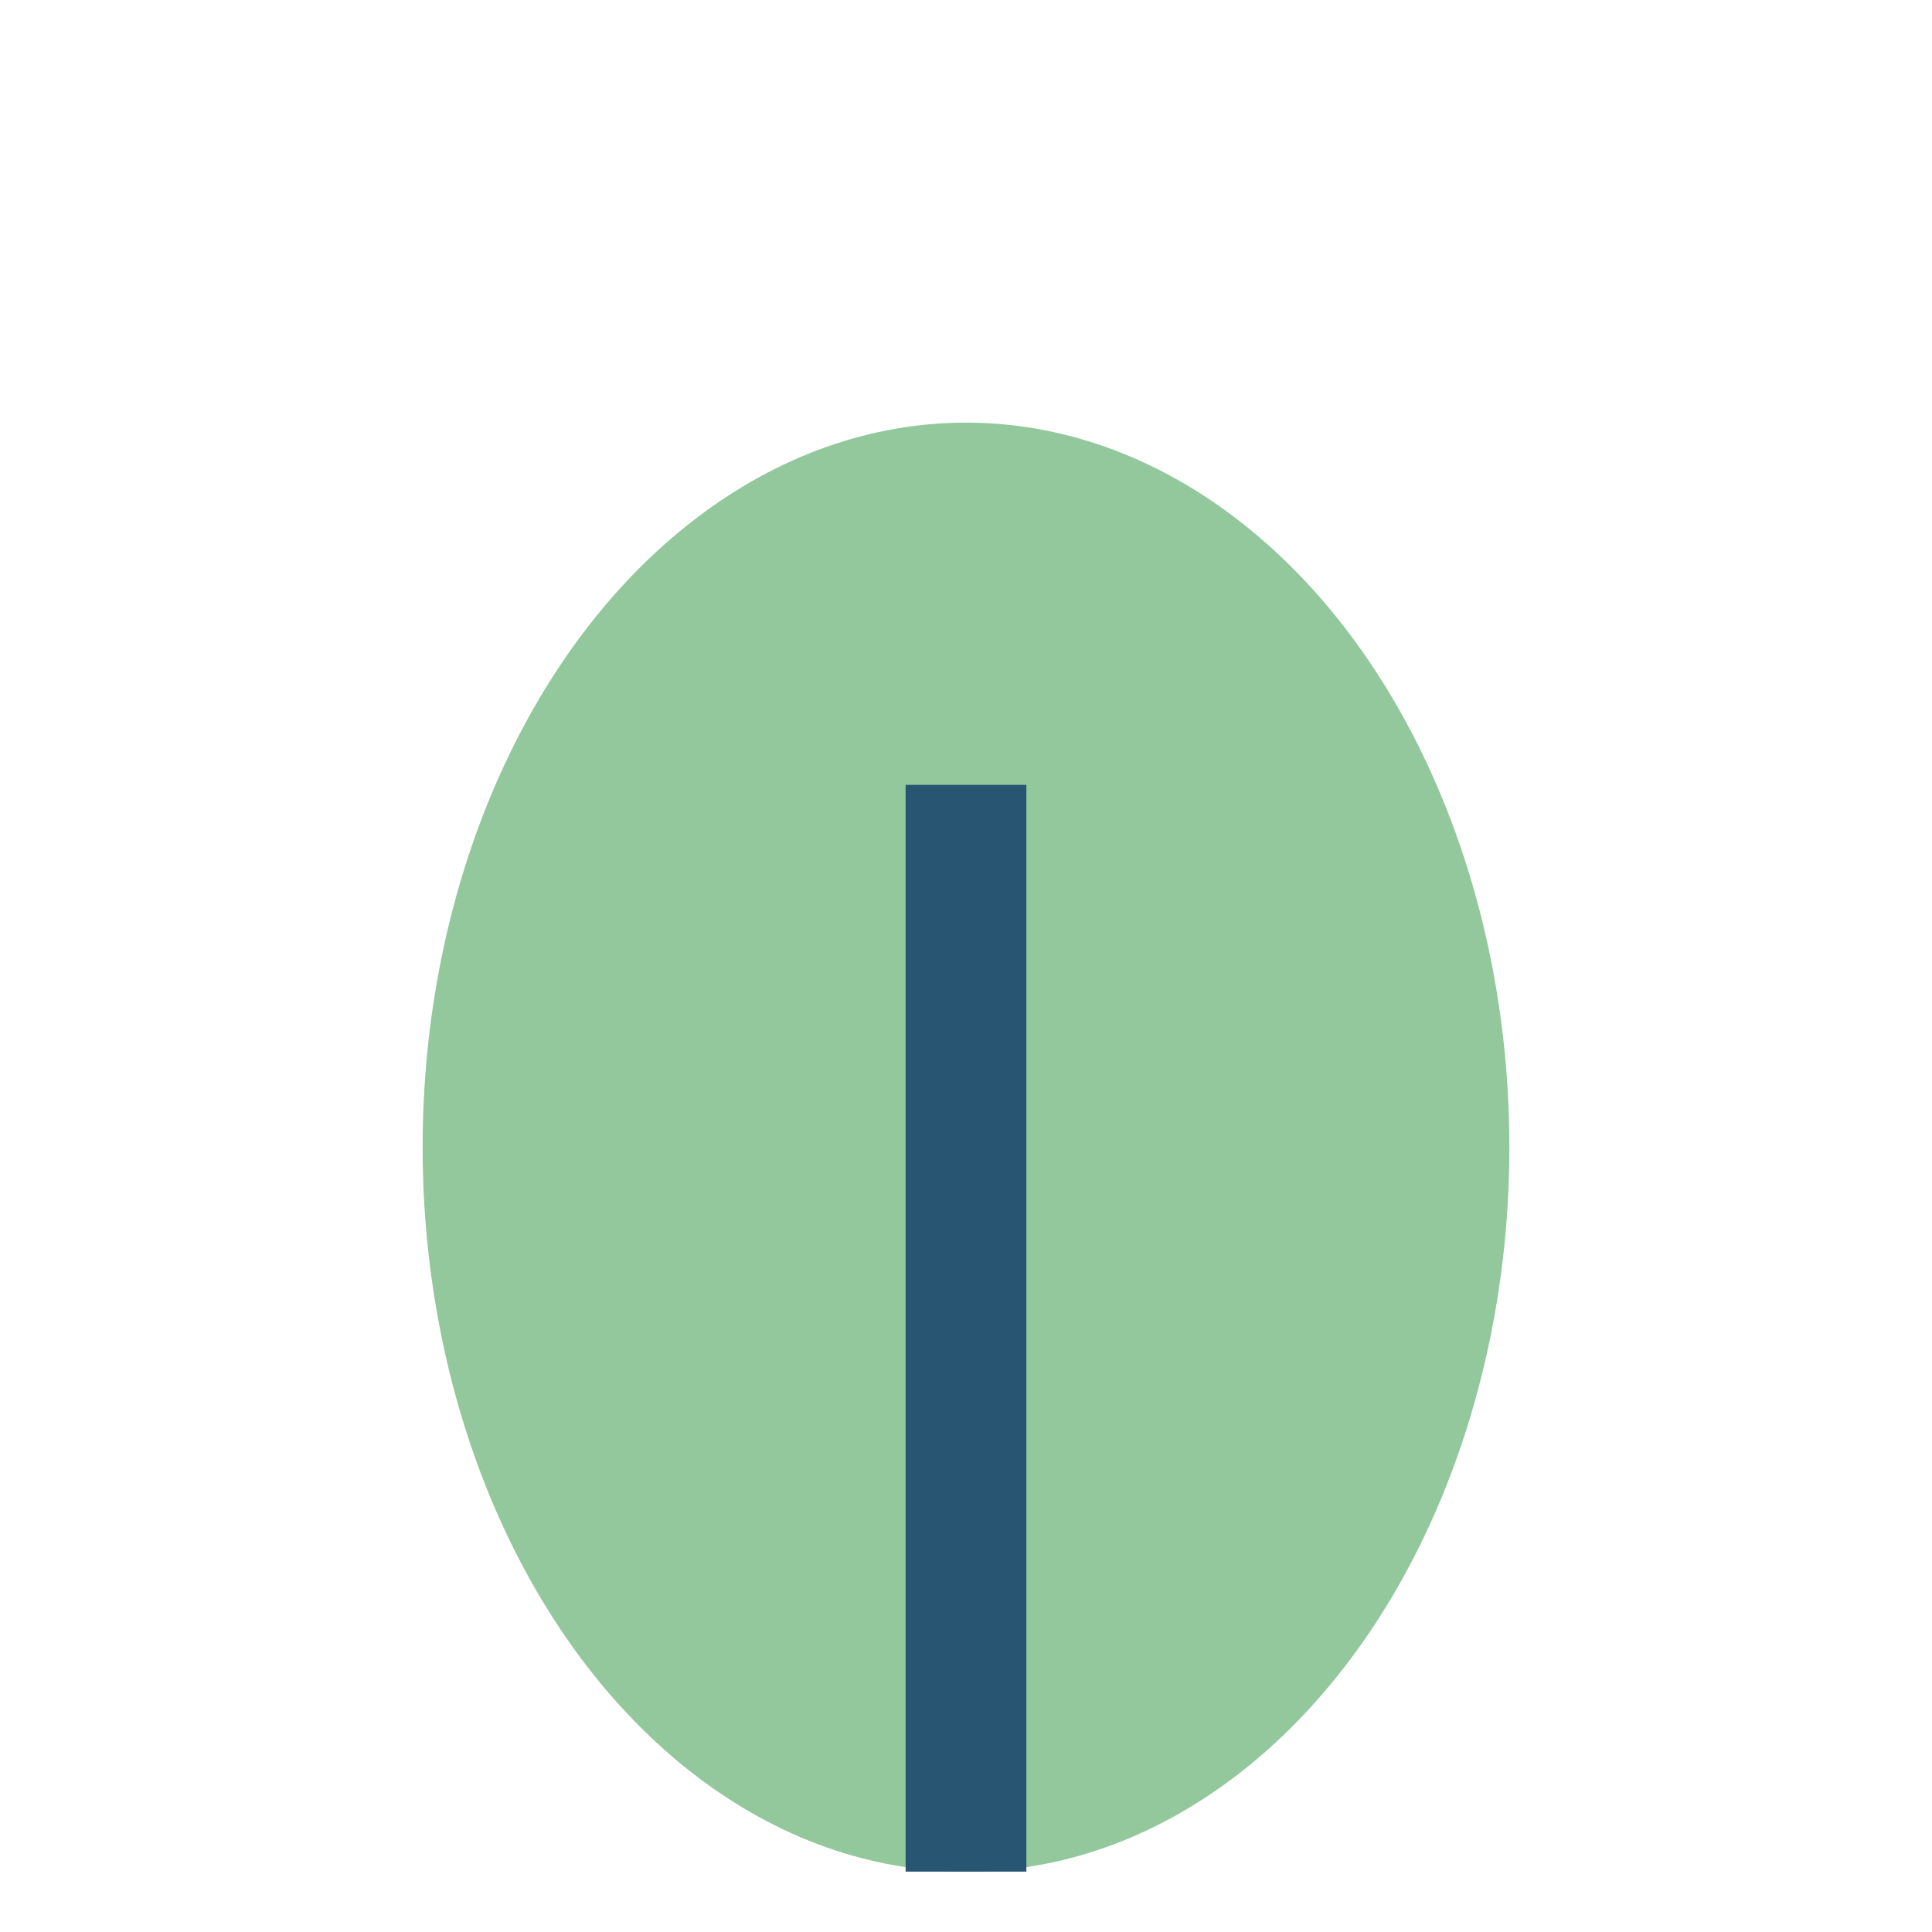 <?xml version="1.0" encoding="UTF-8"?>
<svg xmlns="http://www.w3.org/2000/svg" width="32" height="32" viewBox="0 0 32 32"><ellipse cx="16" cy="19" rx="9" ry="12" fill="#92C89C"/><path d="M16 31V13" stroke="#275572" stroke-width="2"/></svg>